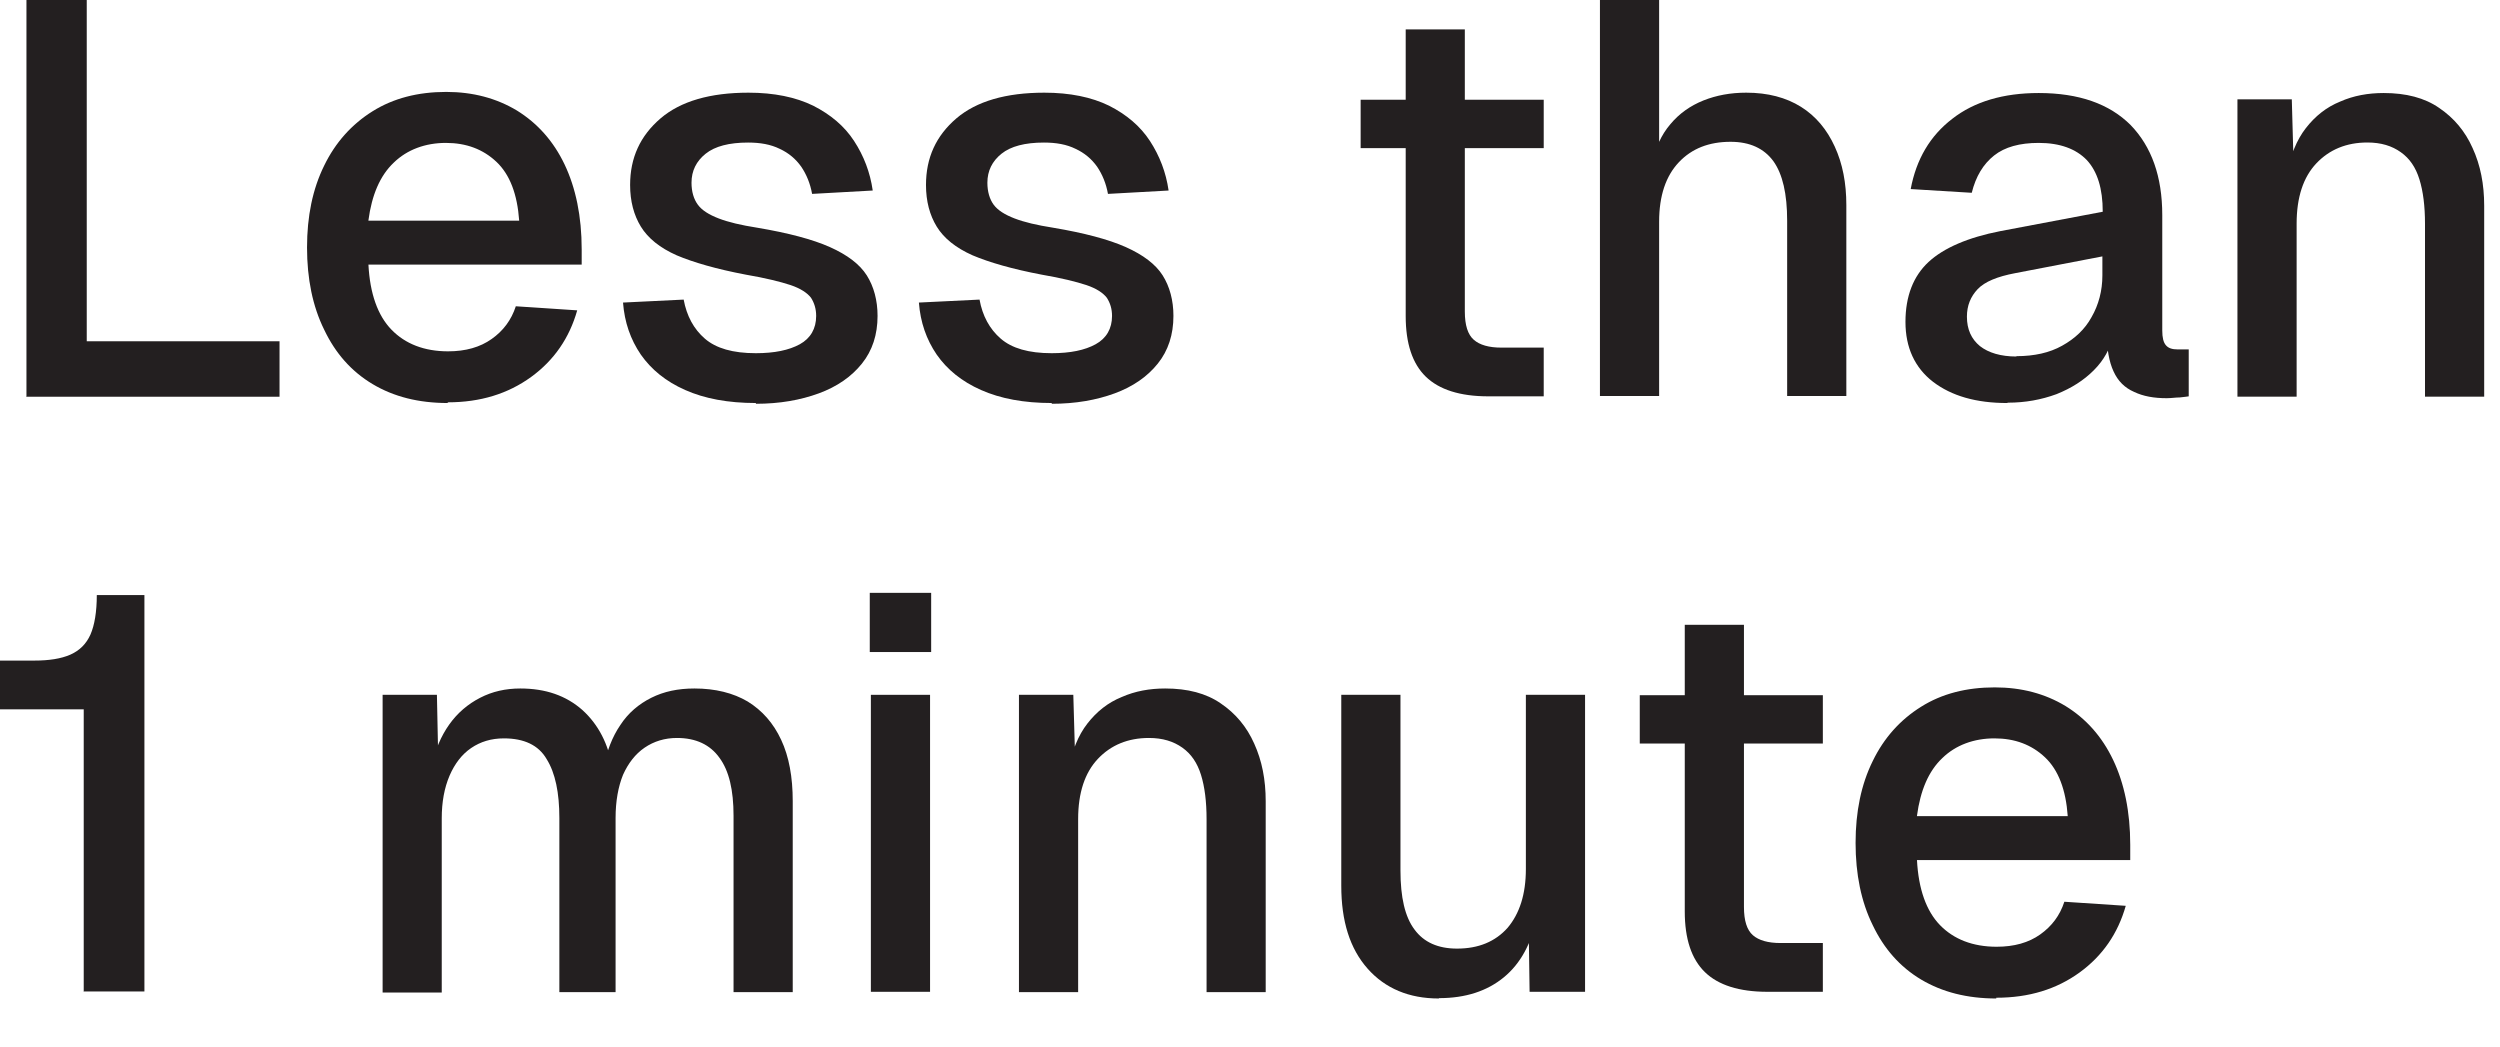 <?xml version="1.0" encoding="utf-8"?>
<svg xmlns="http://www.w3.org/2000/svg" fill="none" height="100%" overflow="visible" preserveAspectRatio="none" style="display: block;" viewBox="0 0 43 18" width="100%">
<g id="Group">
<path d="M0.455 6.817V-4.4388e-05H1.492V6.433L0.941 5.87H4.808V6.824H0.448L0.455 6.817Z" fill="#231F20" id="Vector"/>
<path d="M7.701 6.932C7.201 6.932 6.773 6.824 6.408 6.606C6.043 6.388 5.768 6.075 5.576 5.671C5.377 5.268 5.281 4.794 5.281 4.257C5.281 3.719 5.377 3.252 5.576 2.848C5.768 2.452 6.049 2.138 6.408 1.914C6.766 1.69 7.189 1.581 7.675 1.581C8.136 1.581 8.539 1.69 8.891 1.901C9.243 2.119 9.519 2.426 9.711 2.829C9.903 3.233 10.005 3.719 10.005 4.289V4.551H6.337C6.363 5.05 6.497 5.428 6.734 5.671C6.971 5.915 7.297 6.043 7.707 6.043C8.008 6.043 8.258 5.972 8.456 5.831C8.655 5.691 8.795 5.505 8.872 5.268L9.928 5.338C9.794 5.812 9.531 6.196 9.135 6.484C8.738 6.772 8.264 6.92 7.701 6.92V6.932ZM6.337 3.796H8.93C8.898 3.341 8.77 3.002 8.539 2.784C8.309 2.567 8.021 2.458 7.669 2.458C7.317 2.458 7.003 2.573 6.773 2.797C6.536 3.021 6.395 3.354 6.337 3.789V3.796Z" fill="#231F20" id="Vector_2"/>
<path d="M13.001 6.932C12.521 6.932 12.118 6.856 11.785 6.708C11.452 6.561 11.203 6.356 11.023 6.1C10.844 5.838 10.742 5.543 10.716 5.204L11.759 5.153C11.811 5.434 11.932 5.659 12.124 5.825C12.316 5.991 12.604 6.075 13.001 6.075C13.321 6.075 13.571 6.023 13.757 5.921C13.942 5.819 14.038 5.652 14.038 5.434C14.038 5.313 14.006 5.21 13.949 5.121C13.885 5.038 13.769 4.961 13.597 4.903C13.424 4.846 13.168 4.782 12.828 4.724C12.323 4.628 11.926 4.513 11.638 4.391C11.35 4.263 11.145 4.097 11.023 3.898C10.902 3.7 10.838 3.463 10.838 3.181C10.838 2.714 11.011 2.336 11.363 2.035C11.708 1.741 12.214 1.594 12.873 1.594C13.315 1.594 13.686 1.671 13.987 1.818C14.288 1.971 14.525 2.17 14.691 2.426C14.858 2.682 14.966 2.964 15.011 3.277L13.968 3.335C13.936 3.156 13.872 3.002 13.782 2.868C13.686 2.733 13.565 2.631 13.411 2.56C13.257 2.484 13.078 2.452 12.867 2.452C12.54 2.452 12.297 2.516 12.137 2.644C11.977 2.772 11.894 2.938 11.894 3.143C11.894 3.296 11.932 3.425 12.003 3.521C12.073 3.617 12.195 3.693 12.361 3.757C12.527 3.821 12.745 3.873 13.027 3.917C13.558 4.007 13.974 4.116 14.275 4.25C14.576 4.385 14.787 4.545 14.909 4.737C15.03 4.929 15.094 5.166 15.094 5.434C15.094 5.755 15.005 6.03 14.825 6.254C14.646 6.478 14.397 6.651 14.083 6.766C13.769 6.881 13.411 6.945 13.001 6.945V6.932Z" fill="#231F20" id="Vector_3"/>
<path d="M18.09 6.932C17.61 6.932 17.207 6.856 16.874 6.708C16.541 6.561 16.291 6.356 16.112 6.1C15.933 5.838 15.831 5.543 15.805 5.204L16.848 5.153C16.899 5.434 17.021 5.659 17.213 5.825C17.405 5.991 17.693 6.075 18.09 6.075C18.41 6.075 18.66 6.023 18.845 5.921C19.031 5.819 19.127 5.652 19.127 5.434C19.127 5.313 19.095 5.21 19.037 5.121C18.973 5.038 18.858 4.961 18.685 4.903C18.512 4.846 18.256 4.782 17.917 4.724C17.412 4.628 17.015 4.513 16.727 4.391C16.439 4.263 16.234 4.097 16.112 3.898C15.991 3.7 15.927 3.463 15.927 3.181C15.927 2.714 16.099 2.336 16.451 2.035C16.797 1.741 17.303 1.594 17.962 1.594C18.404 1.594 18.775 1.671 19.076 1.818C19.377 1.971 19.613 2.17 19.78 2.426C19.946 2.682 20.055 2.964 20.1 3.277L19.057 3.335C19.025 3.156 18.961 3.002 18.871 2.868C18.775 2.733 18.653 2.631 18.5 2.56C18.346 2.484 18.167 2.452 17.956 2.452C17.629 2.452 17.386 2.516 17.226 2.644C17.066 2.772 16.983 2.938 16.983 3.143C16.983 3.296 17.021 3.425 17.091 3.521C17.162 3.617 17.284 3.693 17.45 3.757C17.616 3.821 17.834 3.873 18.116 3.917C18.647 4.007 19.063 4.116 19.364 4.25C19.665 4.385 19.876 4.545 19.998 4.737C20.119 4.929 20.183 5.166 20.183 5.434C20.183 5.755 20.094 6.03 19.914 6.254C19.735 6.478 19.485 6.651 19.172 6.766C18.858 6.881 18.5 6.945 18.09 6.945V6.932Z" fill="#231F20" id="Vector_4"/>
<path d="M23.403 2.548V1.715H26.552V2.548H23.403ZM25.599 6.817C25.112 6.817 24.754 6.702 24.523 6.478C24.293 6.254 24.178 5.908 24.178 5.435V0.506H25.195V5.358C25.195 5.595 25.247 5.755 25.349 5.844C25.451 5.934 25.611 5.979 25.823 5.979H26.552V6.817H25.599Z" fill="#231F20" id="Vector_5"/>
<path d="M27.519 6.817V-4.4388e-05H28.537V2.861L28.409 2.842C28.466 2.554 28.575 2.317 28.729 2.138C28.883 1.952 29.075 1.818 29.299 1.728C29.523 1.639 29.766 1.594 30.035 1.594C30.406 1.594 30.72 1.677 30.976 1.837C31.232 1.997 31.424 2.228 31.558 2.522C31.693 2.816 31.757 3.149 31.757 3.527V6.811H30.739V3.796C30.739 3.335 30.662 2.996 30.502 2.772C30.342 2.554 30.099 2.439 29.766 2.439C29.395 2.439 29.1 2.554 28.876 2.791C28.652 3.028 28.537 3.367 28.537 3.815V6.811H27.519V6.817Z" fill="#231F20" id="Vector_6"/>
<path d="M34.522 6.932C33.991 6.932 33.568 6.811 33.248 6.567C32.934 6.324 32.774 5.978 32.774 5.537C32.774 5.095 32.909 4.749 33.171 4.506C33.434 4.263 33.85 4.084 34.407 3.975L36.167 3.642C36.167 3.245 36.077 2.951 35.892 2.752C35.706 2.56 35.431 2.458 35.066 2.458C34.74 2.458 34.483 2.528 34.298 2.675C34.112 2.823 33.984 3.034 33.914 3.316L32.864 3.252C32.96 2.739 33.197 2.336 33.581 2.042C33.959 1.747 34.458 1.6 35.066 1.6C35.757 1.6 36.282 1.786 36.647 2.151C37.006 2.522 37.191 3.034 37.191 3.7V5.684C37.191 5.806 37.21 5.889 37.255 5.94C37.3 5.991 37.364 6.01 37.46 6.01H37.646V6.817C37.646 6.817 37.562 6.83 37.492 6.836C37.422 6.836 37.345 6.849 37.268 6.849C37.05 6.849 36.865 6.817 36.705 6.74C36.545 6.67 36.429 6.555 36.353 6.388C36.276 6.222 36.237 6.004 36.237 5.729L36.346 5.774C36.295 5.998 36.186 6.196 36.013 6.369C35.841 6.542 35.629 6.676 35.373 6.779C35.111 6.875 34.836 6.926 34.535 6.926L34.522 6.932ZM34.682 6.126C34.989 6.126 35.252 6.068 35.469 5.946C35.687 5.825 35.86 5.665 35.975 5.454C36.097 5.242 36.161 4.999 36.161 4.737V4.41L34.663 4.698C34.355 4.756 34.138 4.845 34.016 4.973C33.895 5.101 33.831 5.255 33.831 5.447C33.831 5.665 33.907 5.831 34.055 5.953C34.202 6.068 34.413 6.132 34.682 6.132V6.126Z" fill="#231F20" id="Vector_7"/>
<path d="M38.484 6.817V1.709H39.419L39.457 3.072L39.335 3.008C39.393 2.675 39.502 2.407 39.662 2.202C39.822 1.997 40.014 1.843 40.251 1.747C40.481 1.645 40.731 1.6 41 1.6C41.384 1.6 41.704 1.683 41.953 1.856C42.209 2.029 42.401 2.259 42.529 2.547C42.664 2.842 42.728 3.168 42.728 3.54V6.823H41.71V3.847C41.71 3.546 41.678 3.29 41.614 3.085C41.55 2.88 41.448 2.727 41.294 2.618C41.141 2.509 40.955 2.451 40.718 2.451C40.359 2.451 40.065 2.573 39.841 2.81C39.617 3.047 39.502 3.392 39.502 3.847V6.823H38.484V6.817Z" fill="#231F20" id="Vector_8"/>
<path d="M1.44 17.059V12.2H0V11.362H0.589C0.845 11.362 1.05 11.33 1.21 11.26C1.37 11.189 1.485 11.074 1.556 10.914C1.626 10.754 1.665 10.523 1.665 10.235H2.484V17.053H1.447L1.44 17.059Z" fill="#231F20" id="Vector_9"/>
<path d="M6.581 17.059V11.951H7.515L7.541 13.218L7.426 13.18C7.483 12.898 7.586 12.661 7.726 12.463C7.867 12.264 8.046 12.111 8.258 12.002C8.469 11.893 8.699 11.842 8.949 11.842C9.384 11.842 9.736 11.964 10.018 12.213C10.293 12.463 10.466 12.796 10.537 13.225H10.377C10.434 12.924 10.53 12.674 10.671 12.469C10.805 12.264 10.985 12.111 11.202 12.002C11.42 11.893 11.663 11.842 11.945 11.842C12.303 11.842 12.611 11.919 12.86 12.066C13.11 12.22 13.302 12.437 13.436 12.725C13.571 13.013 13.635 13.365 13.635 13.781V17.065H12.617V14.031C12.617 13.589 12.54 13.257 12.374 13.033C12.214 12.809 11.97 12.693 11.644 12.693C11.433 12.693 11.247 12.751 11.087 12.86C10.927 12.969 10.805 13.129 10.716 13.327C10.633 13.532 10.588 13.781 10.588 14.07V17.065H9.621V14.07C9.621 13.634 9.551 13.295 9.403 13.058C9.263 12.815 9.013 12.7 8.667 12.7C8.45 12.7 8.264 12.757 8.104 12.866C7.944 12.975 7.822 13.135 7.733 13.34C7.643 13.551 7.598 13.794 7.598 14.076V17.072H6.581V17.059Z" fill="#231F20" id="Vector_10"/>
<path d="M14.96 11.215V10.197H16.016V11.215H14.96ZM14.979 17.059V11.951H15.997V17.059H14.979Z" fill="#231F20" id="Vector_11"/>
<path d="M17.526 17.059V11.951H18.461L18.5 13.314L18.378 13.25C18.436 12.917 18.544 12.649 18.704 12.444C18.864 12.239 19.056 12.085 19.293 11.989C19.524 11.887 19.773 11.842 20.042 11.842C20.426 11.842 20.746 11.925 20.996 12.098C21.252 12.271 21.444 12.501 21.572 12.789C21.706 13.084 21.77 13.41 21.77 13.781V17.065H20.753V14.089C20.753 13.788 20.721 13.532 20.657 13.327C20.593 13.122 20.49 12.969 20.337 12.86C20.183 12.751 19.997 12.693 19.761 12.693C19.402 12.693 19.108 12.815 18.884 13.052C18.66 13.289 18.544 13.634 18.544 14.089V17.065H17.526V17.059Z" fill="#231F20" id="Vector_12"/>
<path d="M24.747 17.174C24.235 17.174 23.825 17.001 23.524 16.662C23.217 16.316 23.07 15.843 23.07 15.235V11.951H24.088V14.972C24.088 15.433 24.165 15.772 24.331 15.99C24.491 16.207 24.734 16.316 25.061 16.316C25.432 16.316 25.72 16.195 25.931 15.958C26.136 15.715 26.245 15.382 26.245 14.947V11.951H27.263V17.059H26.309L26.29 15.721L26.431 15.779C26.341 16.227 26.155 16.572 25.867 16.809C25.579 17.046 25.208 17.168 24.753 17.168L24.747 17.174Z" fill="#231F20" id="Vector_13"/>
<path d="M28.204 12.789V11.957H31.353V12.789H28.204ZM30.399 17.059C29.913 17.059 29.554 16.944 29.324 16.72C29.094 16.496 28.978 16.15 28.978 15.676V10.747H29.996V15.599C29.996 15.836 30.047 15.996 30.15 16.086C30.252 16.175 30.412 16.22 30.623 16.22H31.353V17.059H30.399Z" fill="#231F20" id="Vector_14"/>
<path d="M34.336 17.174C33.837 17.174 33.408 17.065 33.043 16.848C32.678 16.63 32.403 16.316 32.211 15.913C32.012 15.51 31.916 15.036 31.916 14.498C31.916 13.961 32.012 13.493 32.211 13.09C32.403 12.693 32.684 12.38 33.043 12.156C33.401 11.931 33.824 11.823 34.31 11.823C34.771 11.823 35.174 11.931 35.526 12.143C35.879 12.36 36.154 12.668 36.346 13.071C36.538 13.474 36.64 13.961 36.64 14.53V14.793H32.972C32.998 15.292 33.132 15.67 33.369 15.913C33.606 16.156 33.932 16.284 34.342 16.284C34.643 16.284 34.893 16.214 35.091 16.073C35.29 15.932 35.43 15.747 35.507 15.51L36.563 15.58C36.429 16.054 36.166 16.438 35.77 16.726C35.373 17.014 34.899 17.161 34.336 17.161V17.174ZM32.972 14.037H35.565C35.533 13.583 35.405 13.244 35.174 13.026C34.944 12.809 34.656 12.7 34.304 12.7C33.952 12.7 33.638 12.815 33.408 13.039C33.171 13.263 33.03 13.596 32.972 14.031V14.037Z" fill="#231F20" id="Vector_15"/>
</g>
</svg>